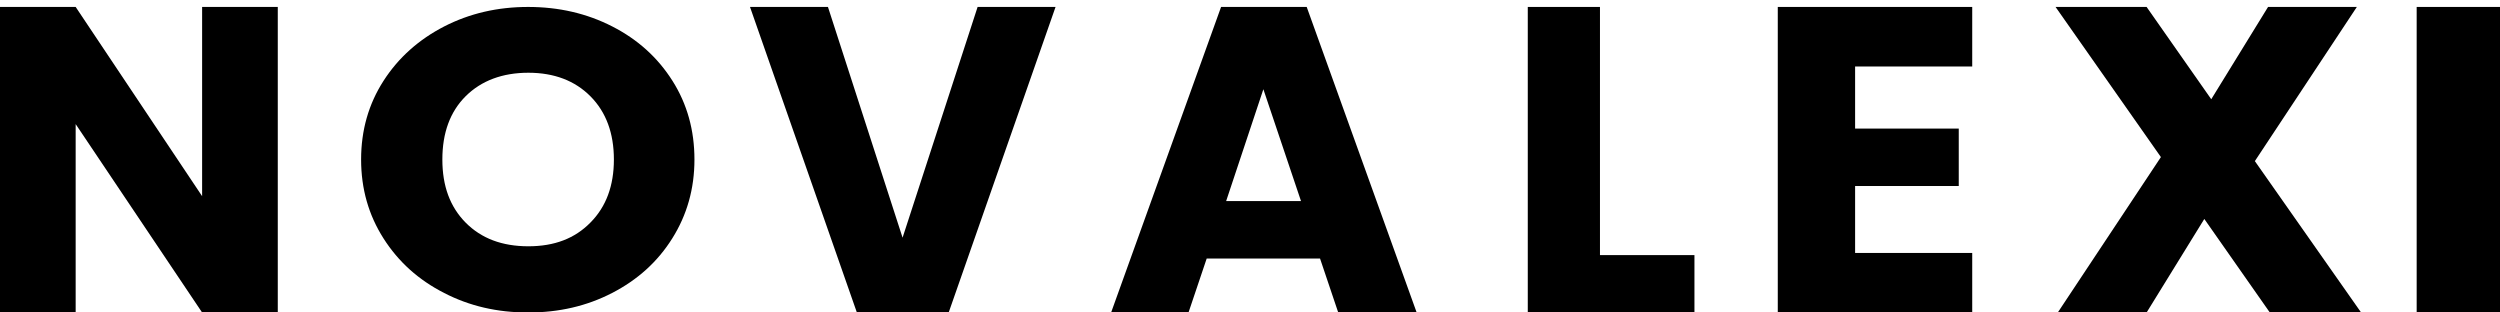 <svg width="72" height="9" viewBox="0 0 72 9" fill="none" xmlns="http://www.w3.org/2000/svg">
<path d="M8 9H5.821L2.179 3.574V9H0V0.2H2.179L5.821 5.65V0.2H8V9Z" fill="black"/>
<path d="M12.792 8.438C12.055 8.062 11.475 7.542 11.045 6.866C10.615 6.191 10.4 5.437 10.4 4.594C10.4 3.751 10.615 2.998 11.045 2.329C11.475 1.659 12.062 1.139 12.792 0.762C13.528 0.385 14.33 0.2 15.21 0.2C16.09 0.2 16.898 0.385 17.634 0.762C18.371 1.139 18.944 1.659 19.368 2.329C19.791 2.998 20 3.751 20 4.594C20 5.437 19.785 6.191 19.361 6.866C18.938 7.542 18.358 8.062 17.628 8.438C16.898 8.815 16.096 9 15.21 9C14.323 9 13.522 8.815 12.792 8.438ZM17.008 6.406C17.458 5.951 17.68 5.348 17.68 4.594C17.68 3.841 17.458 3.231 17.008 2.777C16.559 2.323 15.959 2.095 15.216 2.095C14.473 2.095 13.861 2.323 13.411 2.771C12.961 3.219 12.74 3.829 12.74 4.594C12.74 5.359 12.961 5.957 13.411 6.412C13.861 6.866 14.46 7.093 15.216 7.093C15.972 7.093 16.559 6.866 17.008 6.406Z" fill="black"/>
<path d="M30.4 0.2L27.322 9H24.678L21.6 0.2H23.845L25.994 6.845L28.155 0.2H30.394H30.4Z" fill="black"/>
<path d="M38.017 7.445H34.753L34.229 9H32L35.167 0.2H37.633L40.8 9H38.541L38.017 7.445ZM37.469 5.791L36.385 2.57L35.313 5.791H37.469Z" fill="black"/>
<path d="M46.079 7.347H48.8V9H44V0.2H46.079V7.347Z" fill="black"/>
<path d="M53.427 1.921V3.703H56.412V5.357H53.427V7.285H56.8V9H51.2V0.2H56.8V1.915H53.427V1.921Z" fill="black"/>
<path d="M65.371 9L63.484 6.306L61.822 9H59.264L62.234 4.524L59.2 0.2H61.822L63.684 2.858L65.32 0.2H67.877L64.94 4.64L68 9H65.378H65.371Z" fill="black"/>
<path d="M72 0.2V9H69.6V0.2H72Z" fill="black"/>
</svg>

